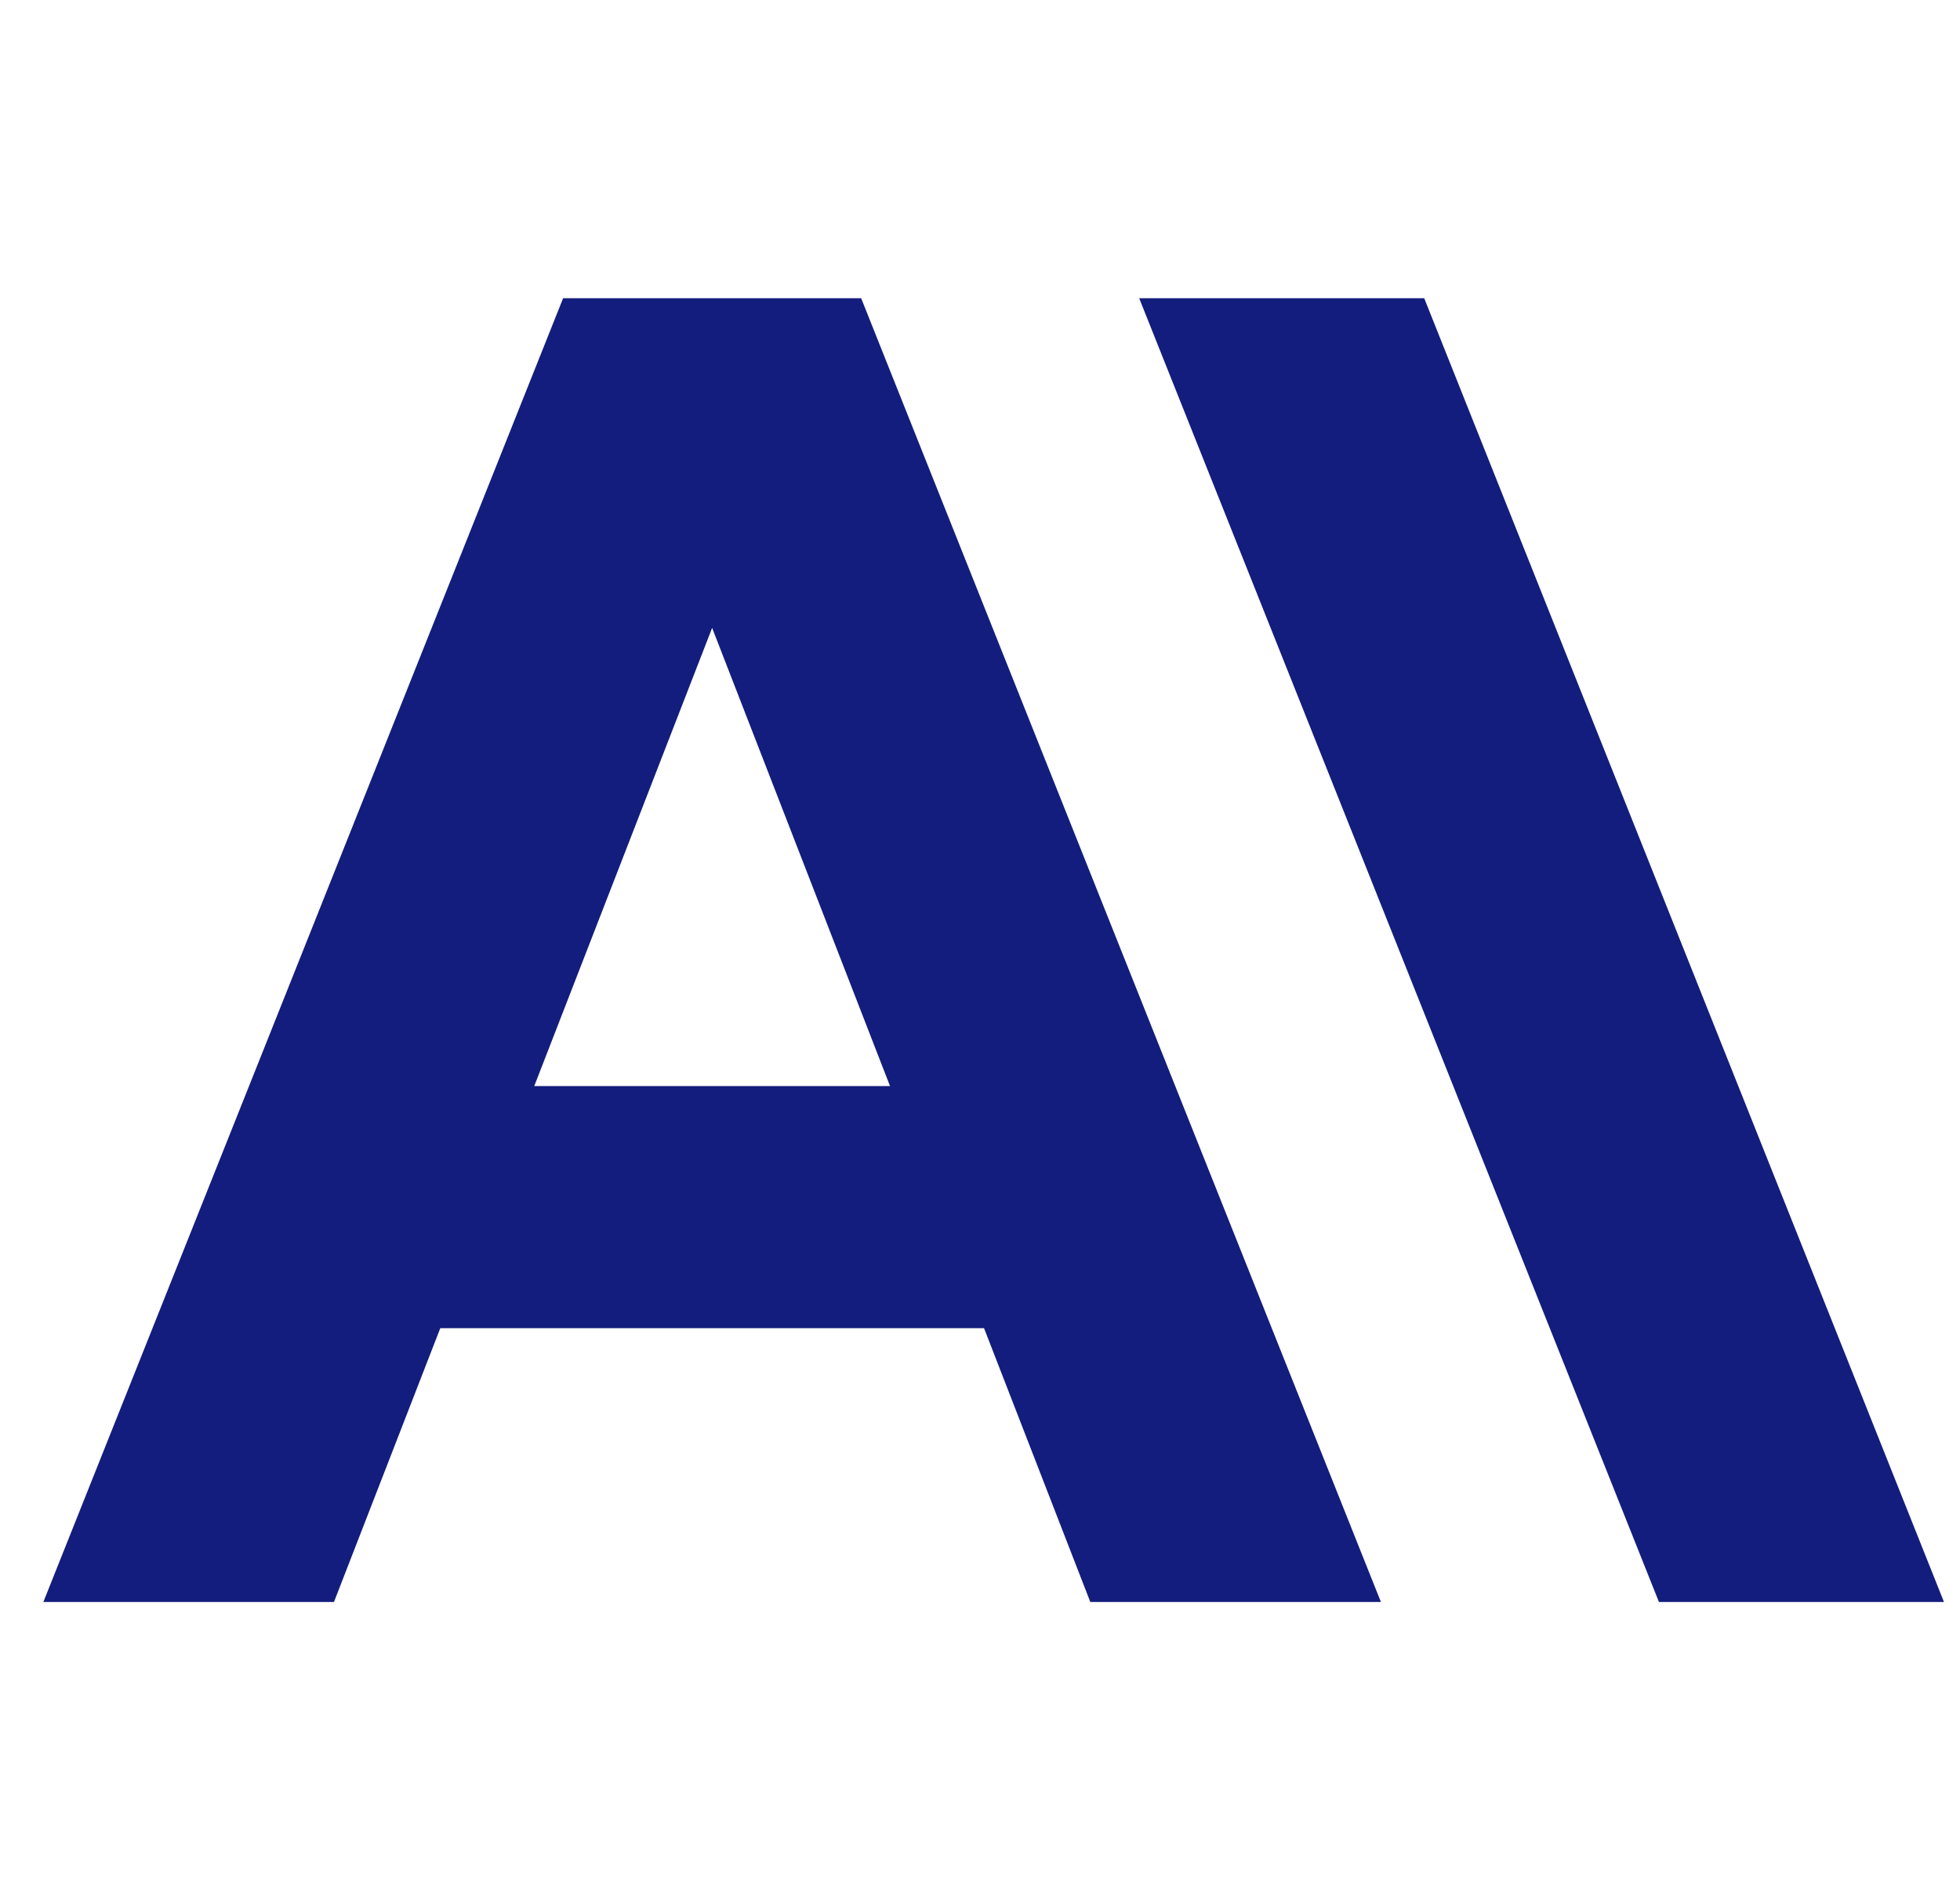 <svg width="33" height="32" viewBox="0 0 33 32" fill="none" xmlns="http://www.w3.org/2000/svg">
<path d="M9.481 5.022L0.73 26.978H5.623L7.413 22.367H16.568L18.357 26.978H23.25L14.499 5.022H9.481ZM8.995 18.29L11.99 10.574L14.985 18.29H8.995Z" fill="#131D7D"/>
<path d="M19.18 5.022L27.931 26.978H32.73L23.979 5.022H19.18Z" fill="#131D7D"/>
</svg>
